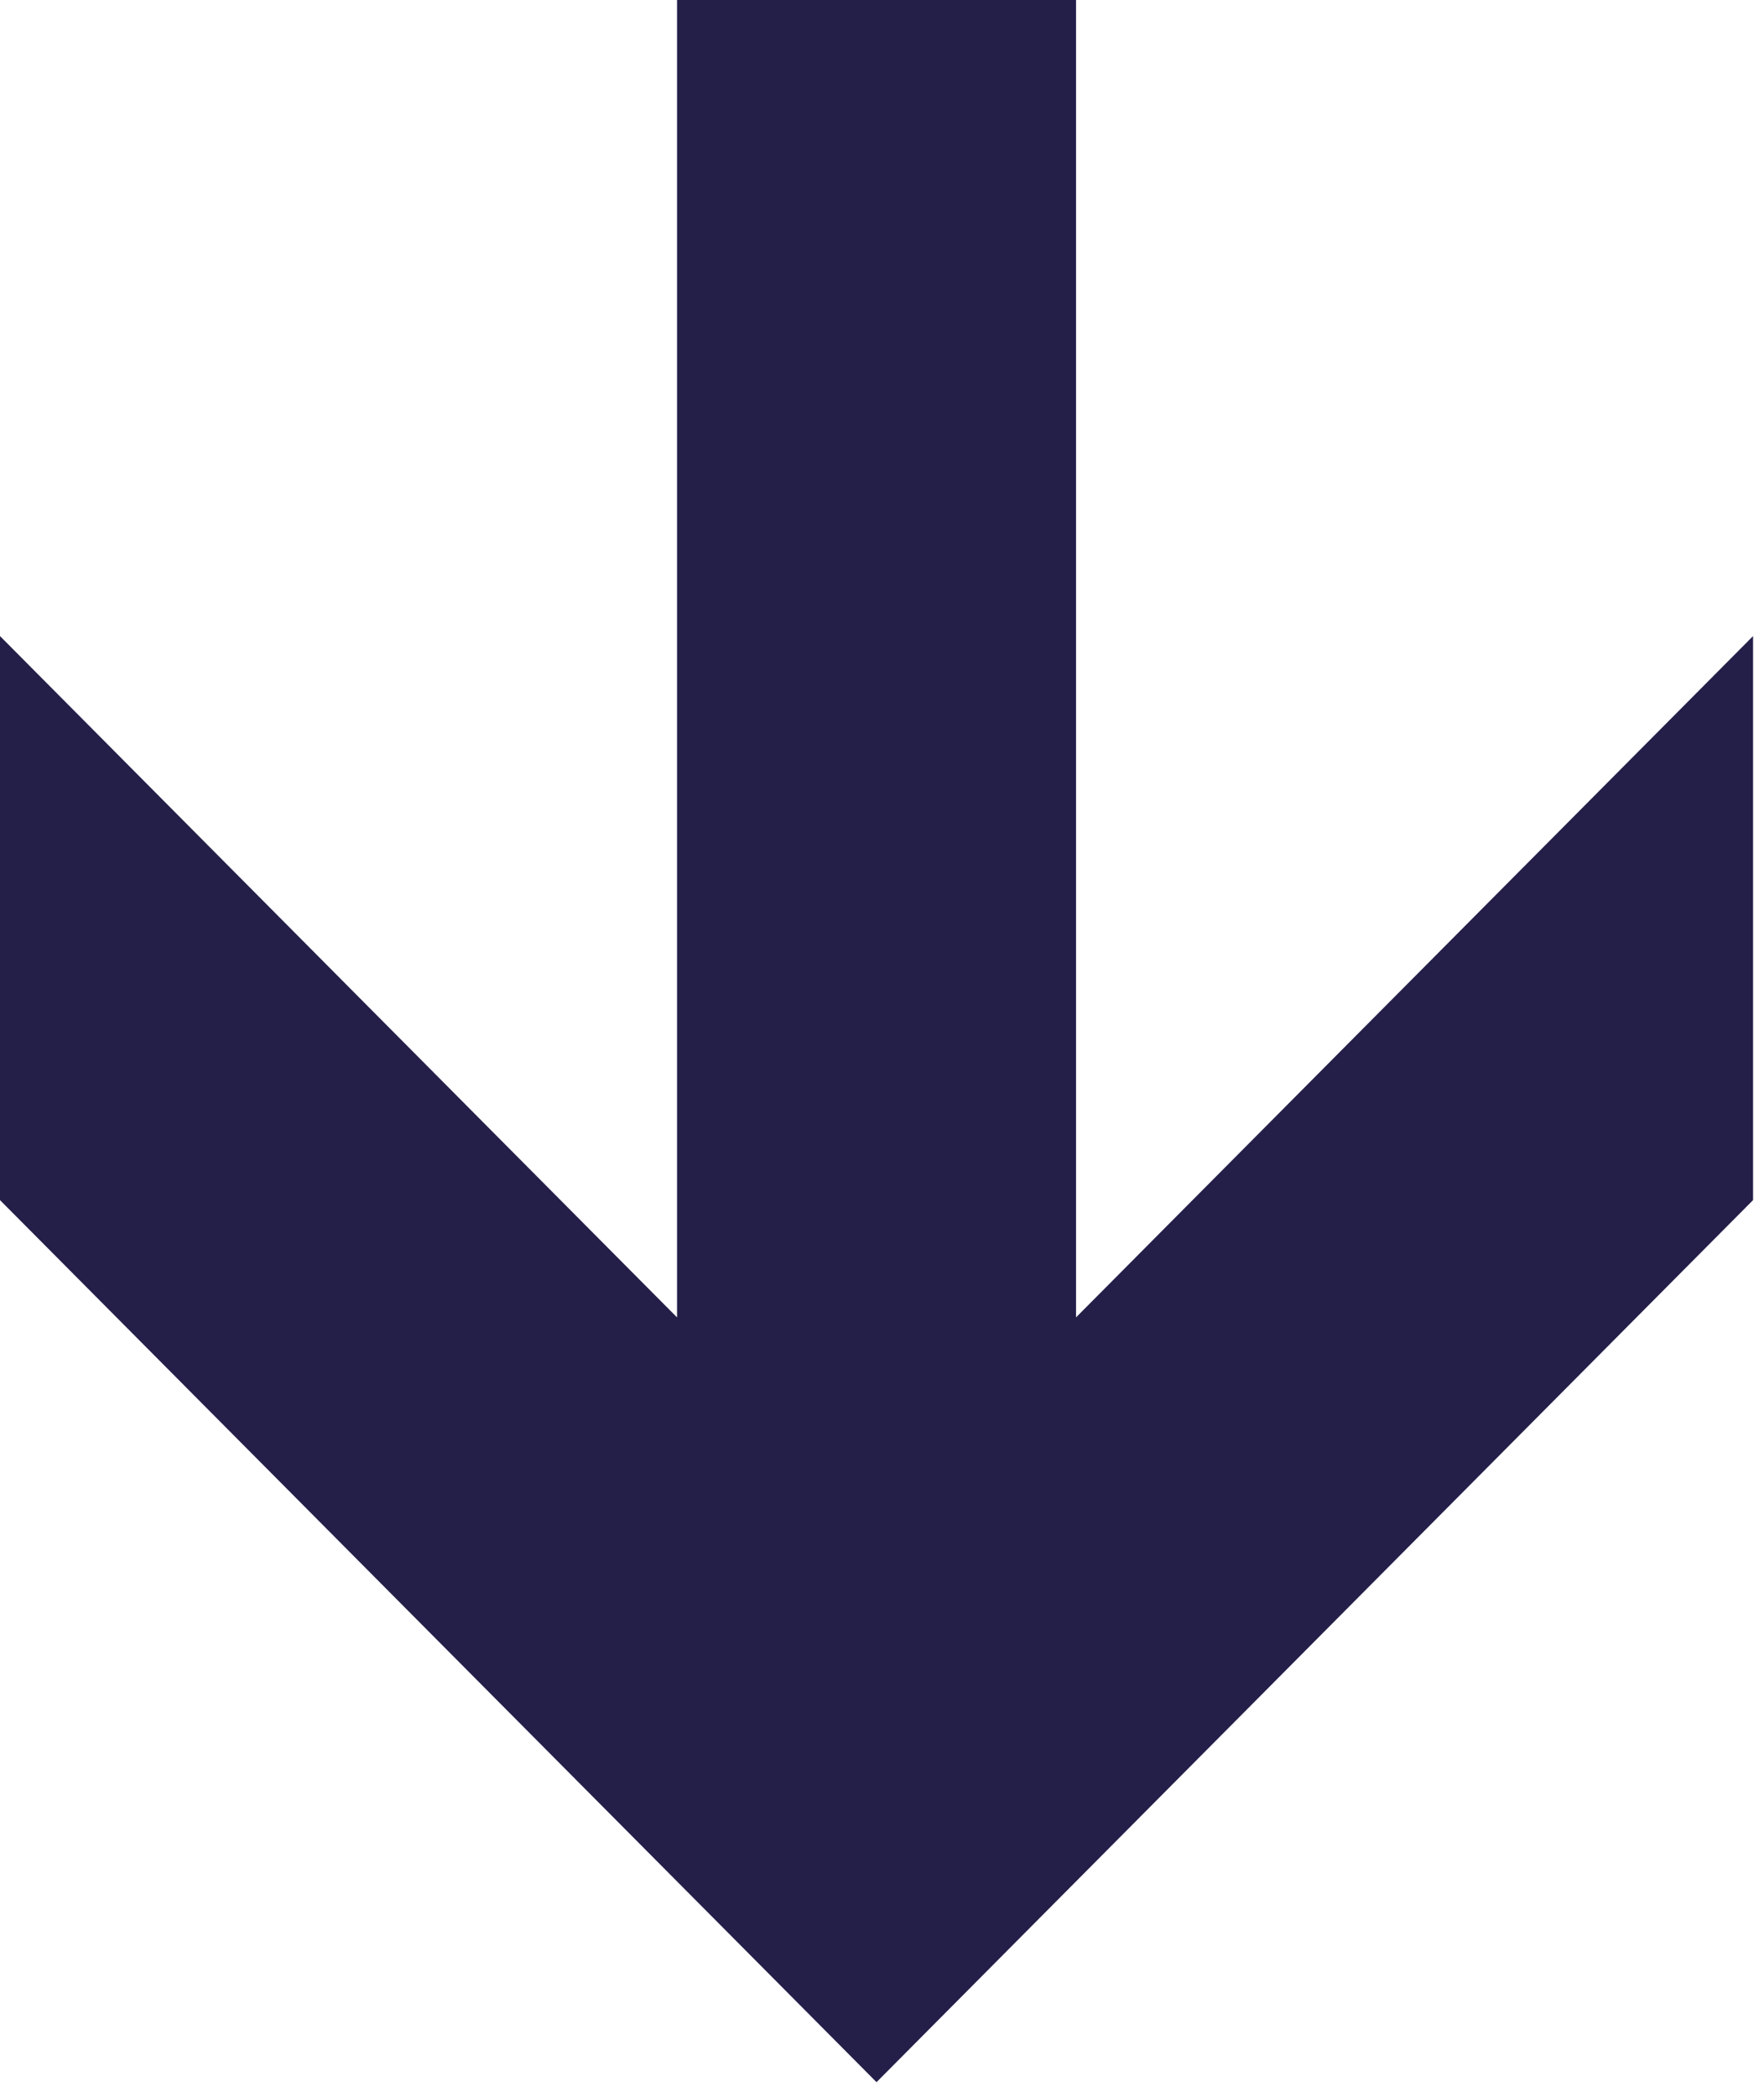 <svg width="85" height="101" viewBox="0 0 85 101" fill="none" xmlns="http://www.w3.org/2000/svg">
<path d="M32.624 4.12164e-05L32.624 63.46L-9.20525e-06 30.64L-1.15664e-05 57.81L42.236 100.3L84.473 57.81L84.473 30.64L51.849 63.46L51.849 4.29072e-05L32.624 4.12164e-05Z" fill="#231F49"/>
</svg>
